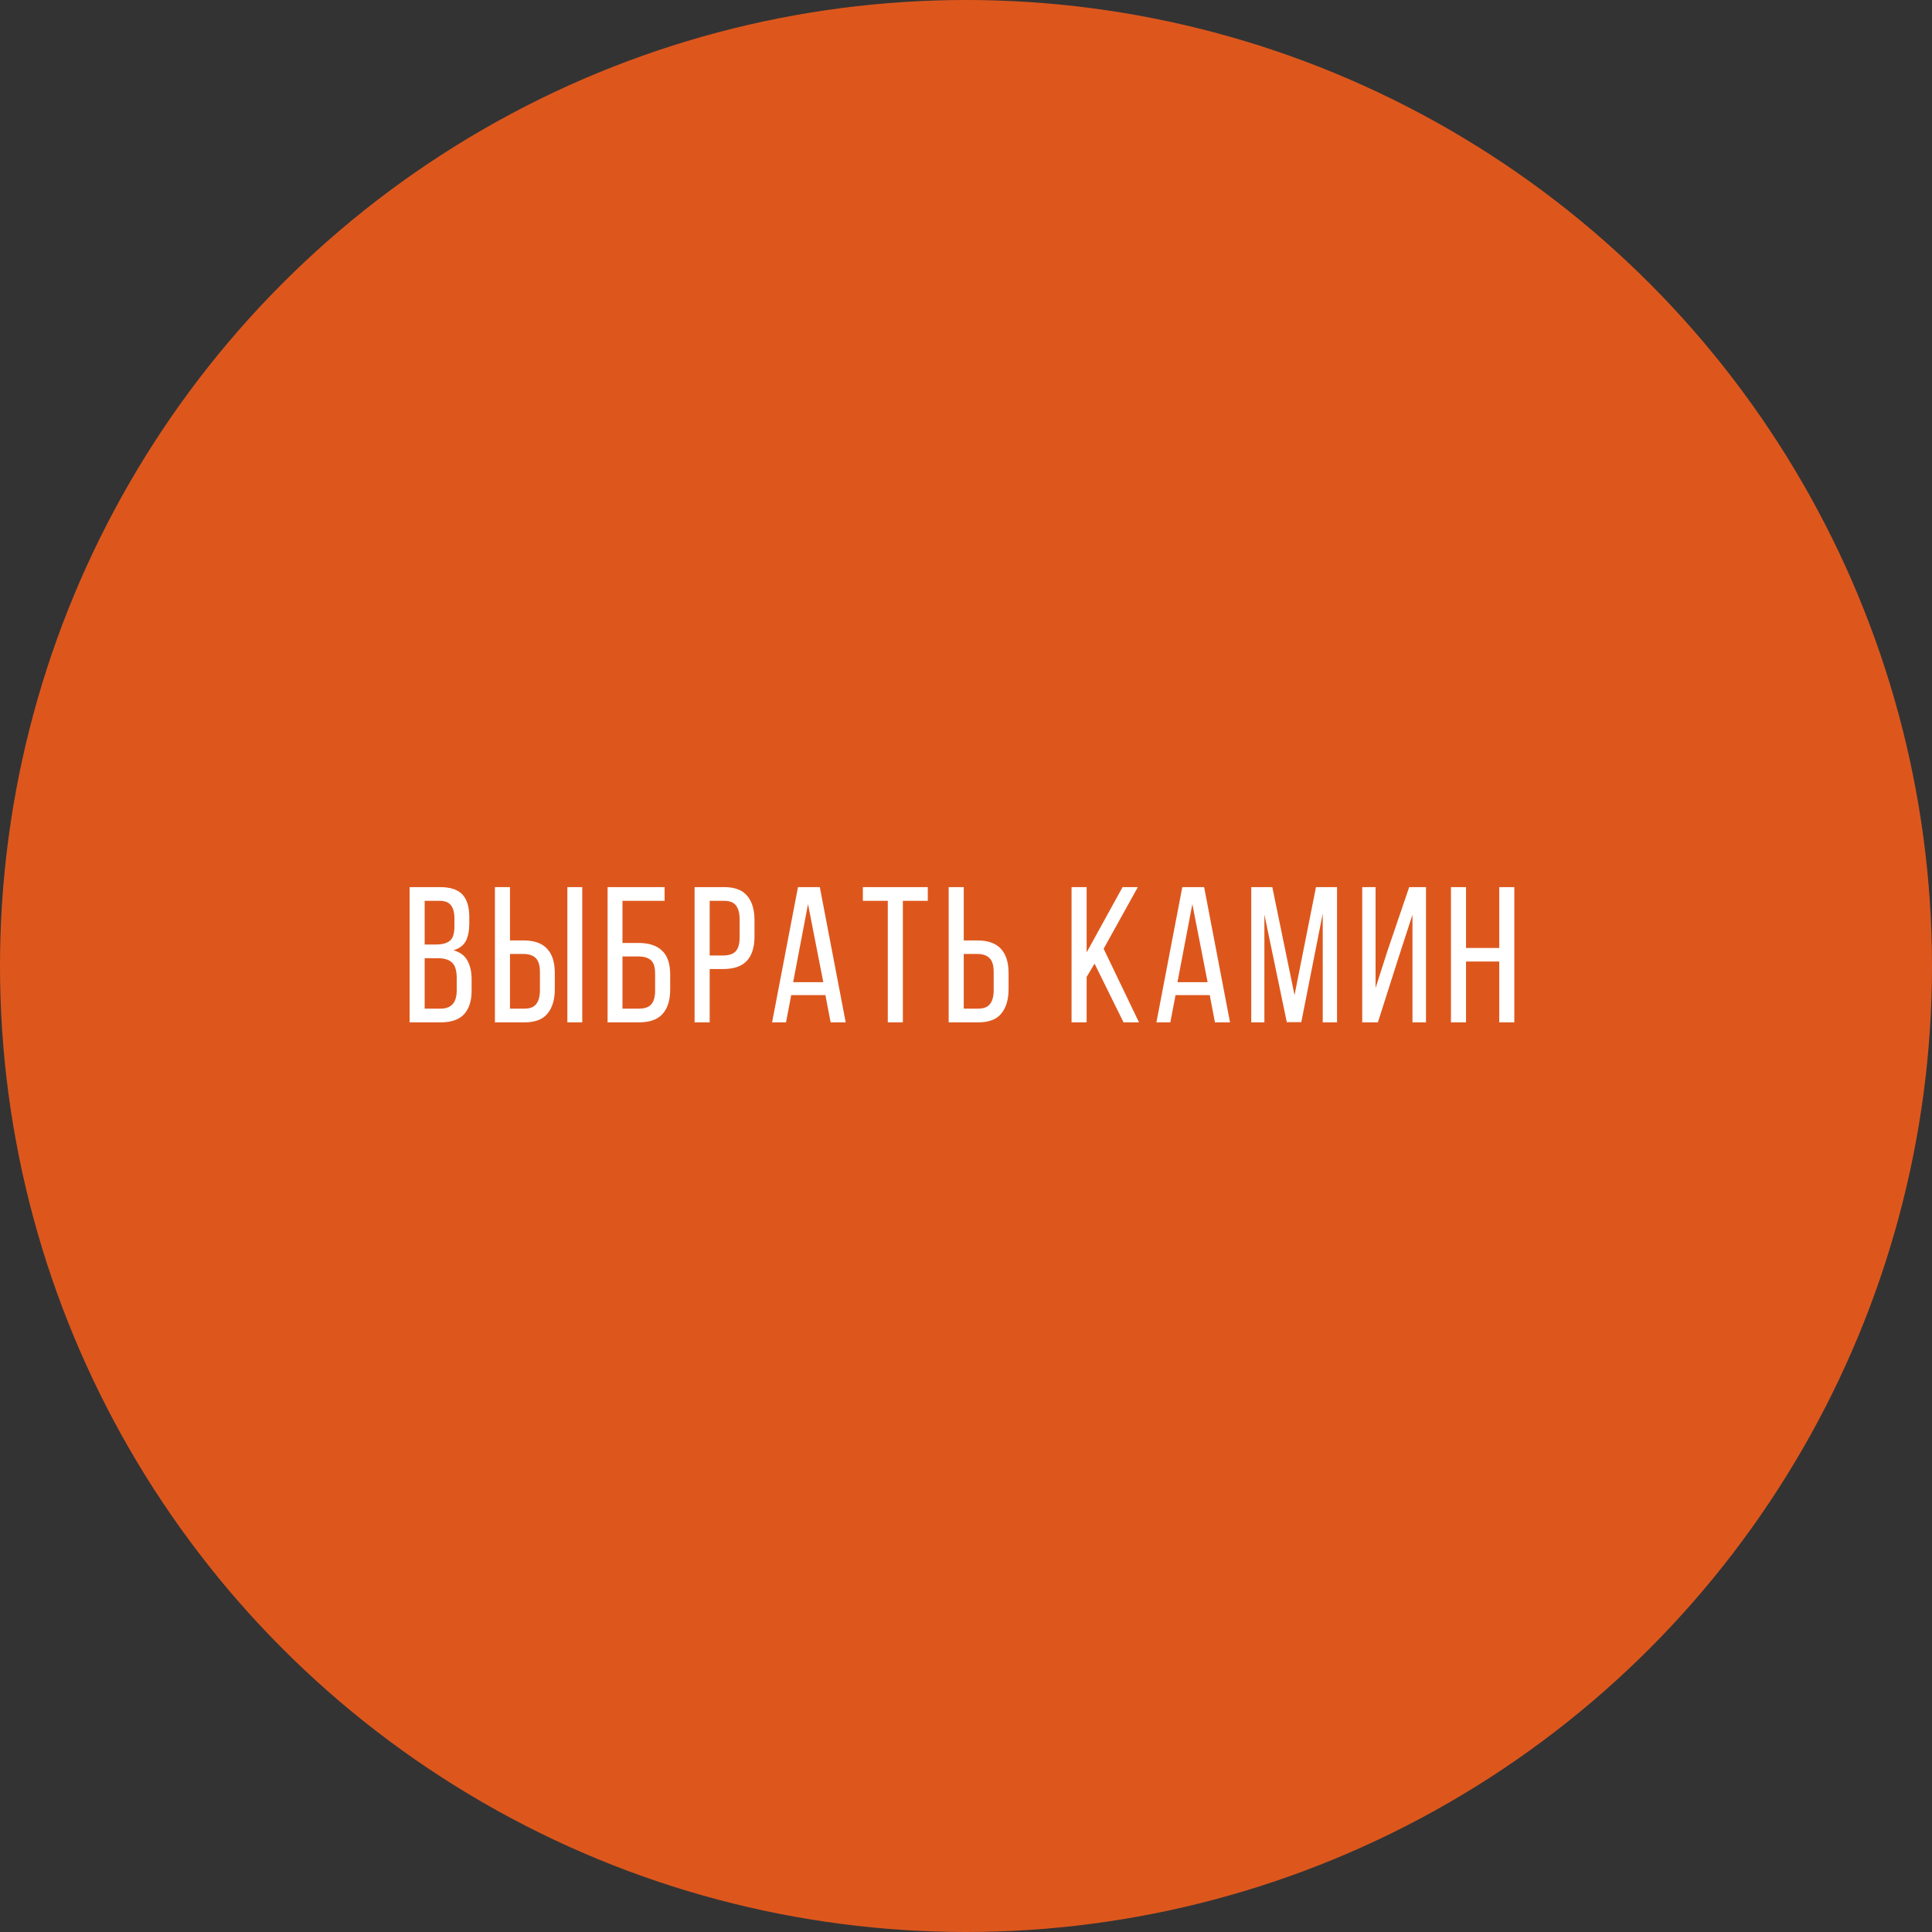 <?xml version="1.0" encoding="UTF-8"?> <svg xmlns="http://www.w3.org/2000/svg" width="240" height="240" viewBox="0 0 240 240" fill="none"><rect x="0" y="0" width="240" height="240" fill="#333333" stroke="none"/> <circle cx="120" cy="120" r="120" fill="#DD571D"></circle> <path d="M54.649 110.2C55.961 110.2 56.897 110.512 57.457 111.136C58.017 111.744 58.297 112.672 58.297 113.92V114.712C58.297 115.608 58.153 116.336 57.865 116.896C57.577 117.44 57.065 117.824 56.329 118.048C57.145 118.272 57.721 118.696 58.057 119.32C58.409 119.944 58.585 120.72 58.585 121.648V123.064C58.585 124.328 58.273 125.304 57.649 125.992C57.025 126.664 56.057 127 54.745 127H50.881V110.2H54.649ZM54.193 117.328C54.945 117.328 55.505 117.176 55.873 116.872C56.257 116.568 56.449 115.976 56.449 115.096V114.112C56.449 113.36 56.305 112.808 56.017 112.456C55.745 112.088 55.273 111.904 54.601 111.904H52.753V117.328H54.193ZM54.745 125.296C56.073 125.296 56.737 124.536 56.737 123.016V121.528C56.737 120.584 56.545 119.936 56.161 119.584C55.793 119.216 55.201 119.032 54.385 119.032H52.753V125.296H54.745ZM65.007 116.824C66.352 116.824 67.335 117.168 67.96 117.856C68.6 118.528 68.919 119.536 68.919 120.88V122.896C68.919 124.176 68.615 125.184 68.007 125.92C67.415 126.64 66.463 127 65.151 127H61.48V110.2H63.352V116.824H65.007ZM72.328 110.2V127H70.48V110.2H72.328ZM65.151 125.296C65.84 125.296 66.328 125.104 66.615 124.72C66.919 124.336 67.072 123.76 67.072 122.992V120.76C67.072 119.944 66.903 119.368 66.567 119.032C66.231 118.68 65.712 118.504 65.007 118.504H63.352V125.296H65.151ZM79.293 117.136C80.605 117.136 81.589 117.456 82.245 118.096C82.917 118.72 83.253 119.712 83.253 121.072V122.92C83.253 124.232 82.941 125.24 82.317 125.944C81.693 126.648 80.717 127 79.389 127H75.477V110.2H82.557V111.904H77.325V117.136H79.293ZM79.389 125.296C80.077 125.296 80.581 125.12 80.901 124.768C81.221 124.4 81.381 123.824 81.381 123.04V120.952C81.381 120.136 81.205 119.576 80.853 119.272C80.501 118.968 79.981 118.816 79.293 118.816H77.325V125.296H79.389ZM89.958 110.2C91.286 110.2 92.246 110.568 92.838 111.304C93.43 112.024 93.726 113.024 93.726 114.304V116.32C93.726 117.664 93.406 118.68 92.766 119.368C92.142 120.04 91.158 120.376 89.814 120.376H88.158V127H86.286V110.2H89.958ZM89.814 118.696C90.518 118.696 91.038 118.528 91.374 118.192C91.71 117.84 91.878 117.256 91.878 116.44V114.208C91.878 113.44 91.726 112.864 91.422 112.48C91.134 112.096 90.646 111.904 89.958 111.904H88.158V118.696H89.814ZM98.288 123.616L97.64 127H95.912L99.128 110.2H101.84L105.056 127H103.184L102.536 123.616H98.288ZM98.528 122.008H102.272L100.376 112.312L98.528 122.008ZM110.285 127V111.904H107.189V110.2H115.253V111.904H112.157V127H110.285ZM121.375 116.824C122.719 116.824 123.703 117.168 124.327 117.856C124.967 118.528 125.287 119.536 125.287 120.88V122.896C125.287 124.176 124.983 125.184 124.375 125.92C123.783 126.64 122.831 127 121.519 127H117.847V110.2H119.719V116.824H121.375ZM121.519 125.296C122.207 125.296 122.695 125.104 122.983 124.72C123.287 124.336 123.439 123.76 123.439 122.992V120.76C123.439 119.944 123.271 119.368 122.935 119.032C122.599 118.68 122.079 118.504 121.375 118.504H119.719V125.296H121.519ZM135.97 119.704L134.986 121.36V127H133.114V110.2H134.986V118.312L139.45 110.2H141.346L137.098 117.856L141.49 127H139.57L135.97 119.704ZM146.03 123.616L145.382 127H143.654L146.87 110.2H149.582L152.798 127H150.926L150.278 123.616H146.03ZM146.27 122.008H150.014L148.118 112.312L146.27 122.008ZM161.651 126.976H159.851L157.067 113.608V127H155.435V110.2H158.051L160.811 123.616L163.475 110.2H166.091V127H164.315V113.488L161.651 126.976ZM173.638 119.248L171.166 127H169.222V110.2H170.878V122.728L172.366 118.096L175.054 110.2H177.142V127H175.462V113.632L173.638 119.248ZM182.114 119.44V127H180.242V110.2H182.114V117.76H186.242V110.2H188.114V127H186.242V119.44H182.114Z" fill="white"></path> </svg> 